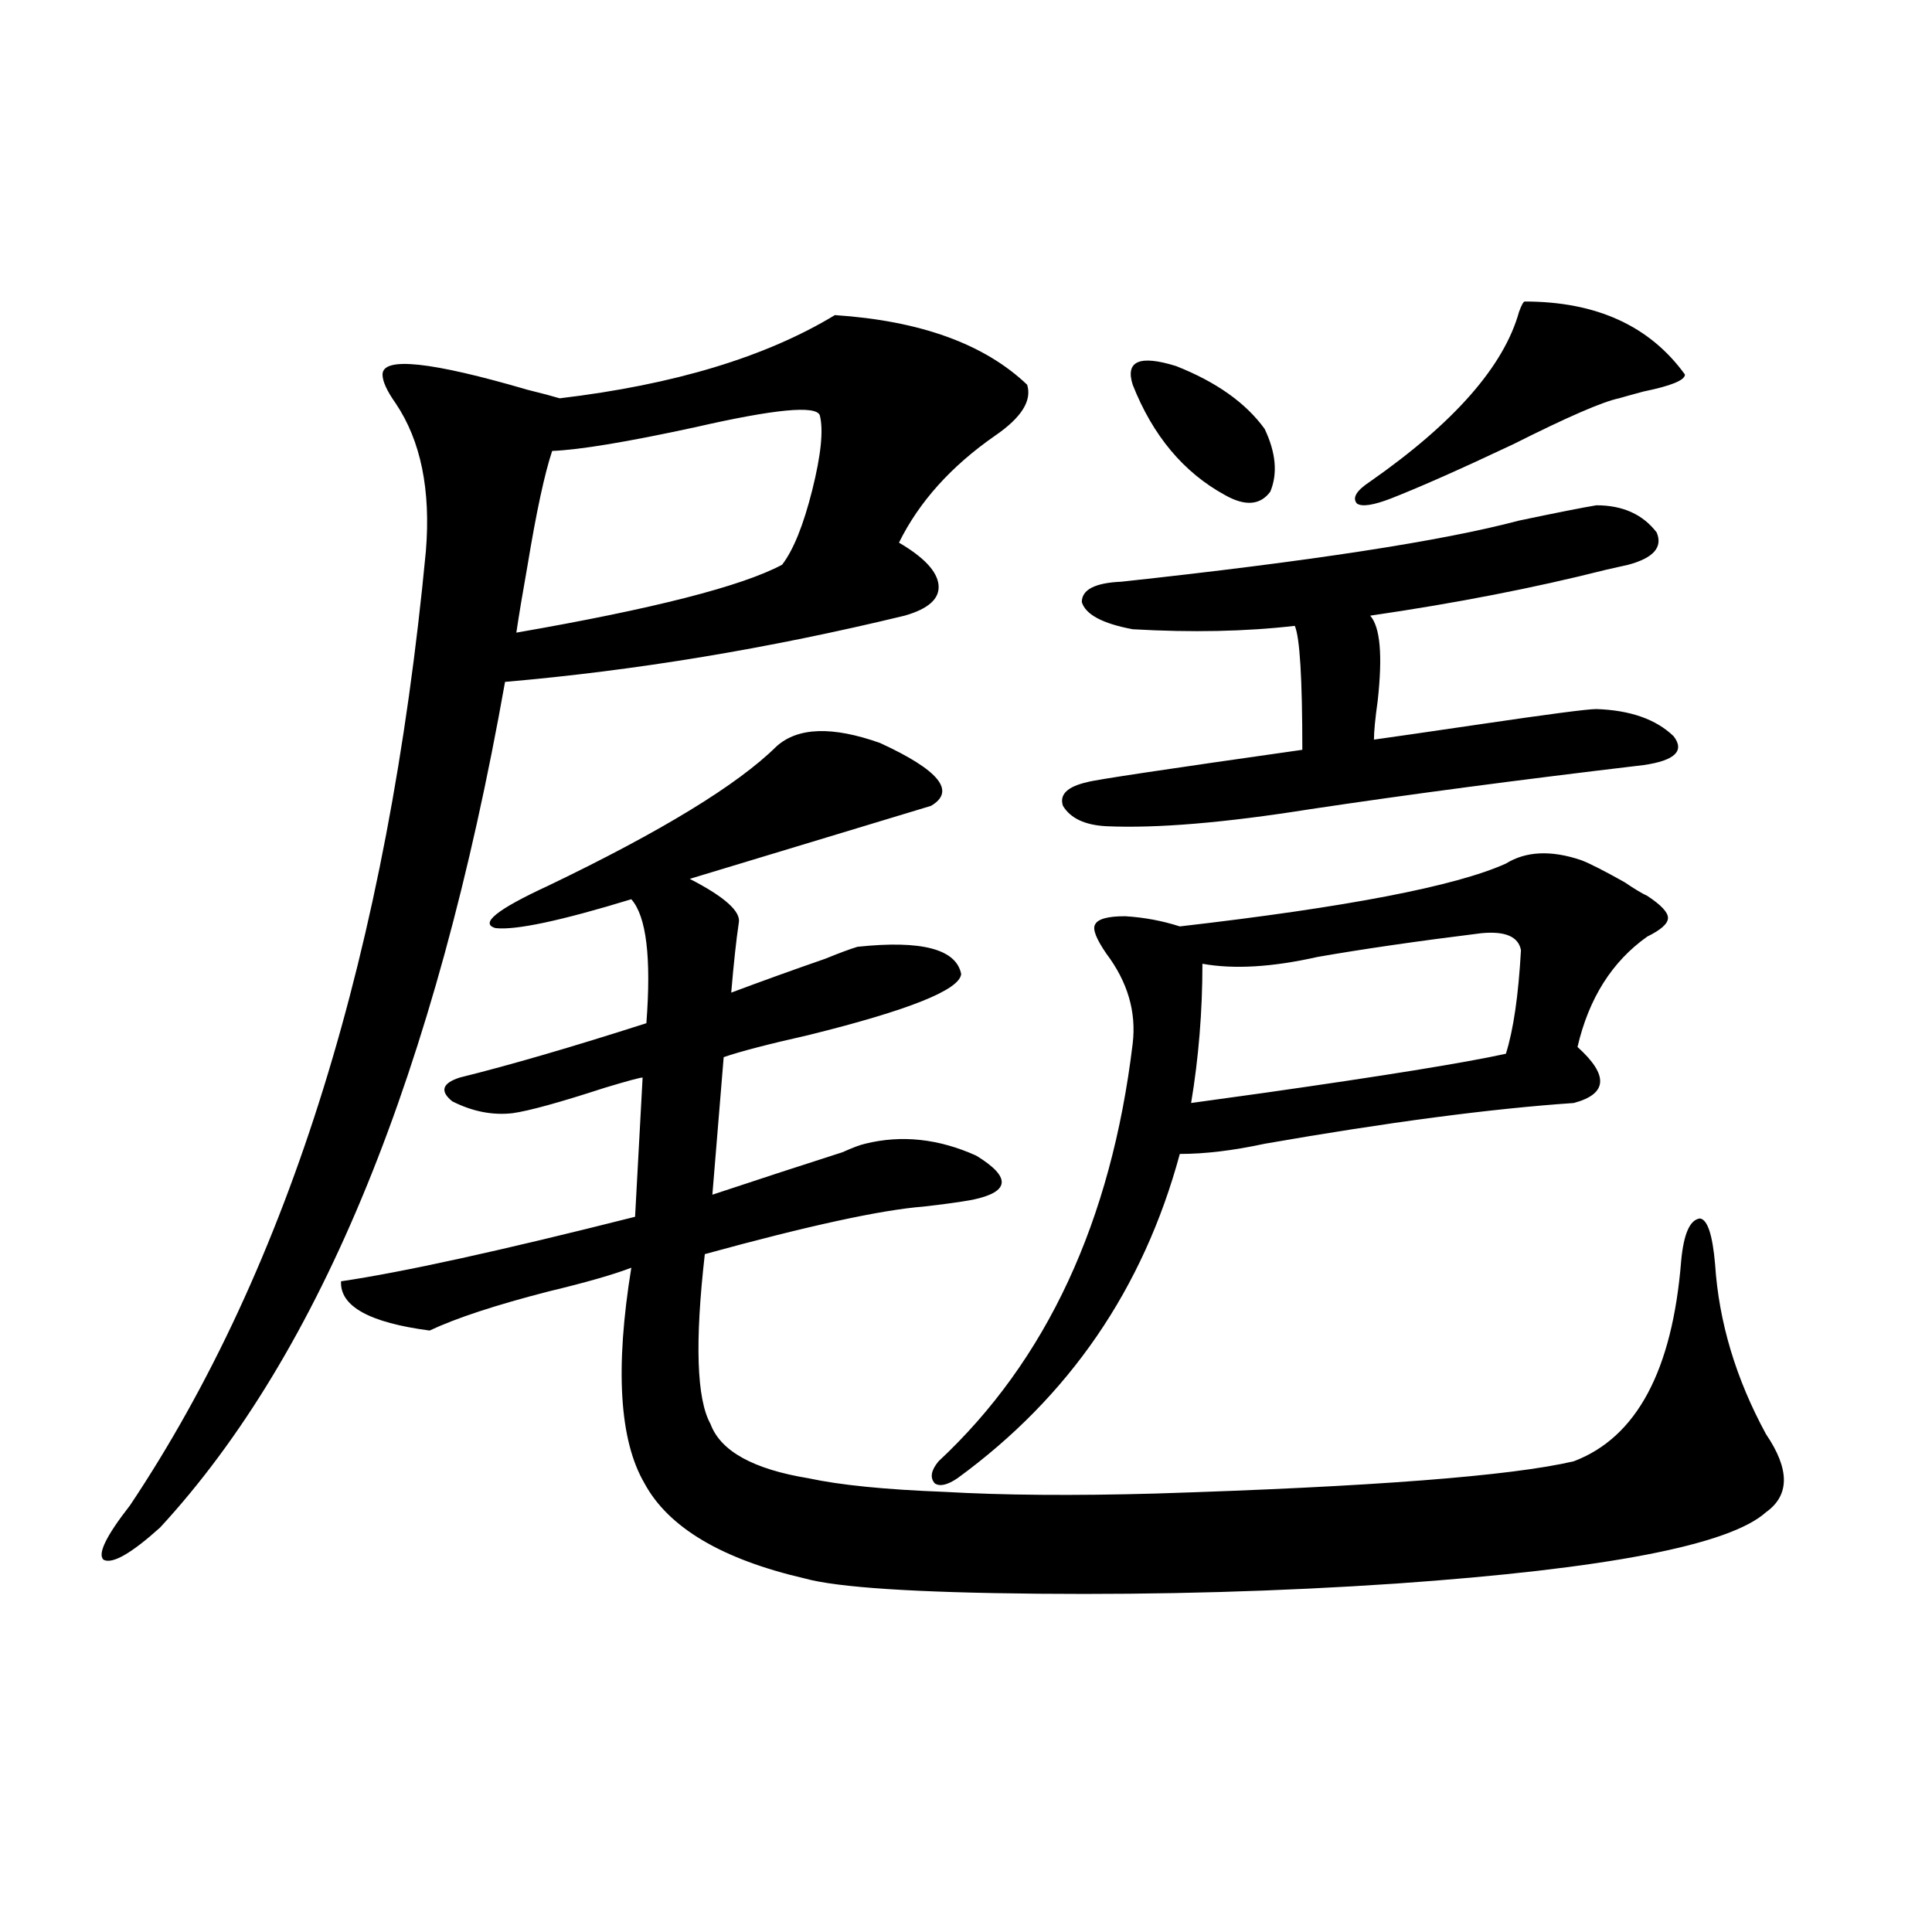 <?xml version="1.0" encoding="utf-8"?>
<!-- Generator: Adobe Illustrator 16.0.0, SVG Export Plug-In . SVG Version: 6.00 Build 0)  -->
<!DOCTYPE svg PUBLIC "-//W3C//DTD SVG 1.1//EN" "http://www.w3.org/Graphics/SVG/1.1/DTD/svg11.dtd">
<svg version="1.1" id="图层_1" xmlns="http://www.w3.org/2000/svg" xmlns:xlink="http://www.w3.org/1999/xlink" x="0px" y="0px"
	 width="1000px" height="1000px" viewBox="0 0 1000 1000" enable-background="new 0 0 1000 1000" xml:space="preserve">
<path d="M432.136,163.098c44.222,2.938,77.392,14.941,99.51,36.035c2.592,8.212-2.927,17.001-16.585,26.367
	c-22.773,15.82-39.358,34.277-49.755,55.371c13.003,7.622,19.832,14.941,20.487,21.973c0.641,7.031-5.213,12.305-17.561,15.82
	c-70.242,17.001-139.188,28.427-206.824,34.277c-35.776,201.571-95.287,347.47-178.532,437.695
	c-14.969,13.485-24.725,19.048-29.268,16.699c-3.262-2.925,1.296-12.305,13.658-28.125
	c82.59-123.624,133.655-288.281,153.167-493.945c2.592-31.641-2.606-57.129-15.609-76.465c-4.558-6.44-6.829-11.426-6.829-14.941
	c0-9.366,25.03-6.729,75.12,7.91c7.149,1.758,12.683,3.228,16.585,4.395C348.876,199.133,396.359,184.782,432.136,163.098z
	 M401.893,386.34c11.052-9.956,28.933-10.547,53.657-1.758c30.563,14.063,39.344,24.911,26.341,32.52l-124.875,37.793
	c18.201,9.38,26.661,17.001,25.365,22.852c-1.311,8.789-2.606,20.806-3.902,36.035c15.609-5.851,31.859-11.714,48.779-17.578
	c7.149-2.925,12.683-4.972,16.585-6.152c33.17-3.516,51.051,1.181,53.657,14.063c-0.655,8.212-26.996,18.759-79.022,31.641
	c-20.822,4.696-35.456,8.501-43.901,11.426l-5.854,71.191c24.71-8.198,47.148-15.519,67.315-21.973
	c5.198-2.335,9.101-3.804,11.707-4.395c18.856-4.683,38.048-2.637,57.56,6.152c18.201,11.138,17.561,18.759-1.951,22.852
	c-6.509,1.181-14.969,2.349-25.365,3.516c-22.118,1.758-59.846,9.97-113.168,24.609c-5.213,45.703-4.237,75.009,2.927,87.891
	c5.198,14.063,22.104,23.442,50.73,28.125c16.25,3.516,39.664,5.864,70.242,7.031c30.563,1.758,66.98,2.06,109.266,0.879
	c111.857-3.516,184.051-9.077,216.58-16.699c32.515-12.305,51.051-46.87,55.608-103.711c1.296-14.063,4.543-21.382,9.756-21.973
	c3.902,0.591,6.494,8.501,7.805,23.73c1.951,29.883,10.731,59.188,26.341,87.891c12.348,18.169,12.348,31.641,0,40.43
	c-18.871,17.001-82.604,29.306-191.215,36.914c-60.486,4.093-122.283,5.851-185.361,5.273c-63.748-0.591-104.067-3.228-120.973-7.91
	c-42.926-9.956-70.577-26.367-82.925-49.219c-13.018-22.261-15.289-59.464-6.829-111.621c-9.115,3.516-23.414,7.622-42.926,12.305
	c-27.316,7.031-47.804,13.774-61.462,20.215c-31.219-4.093-46.508-12.593-45.853-25.488c31.859-4.683,82.59-15.82,152.191-33.398
	l3.902-72.07c-1.311,0-7.805,1.758-19.512,5.273c-23.414,7.622-39.358,12.017-47.804,13.184
	c-10.411,1.181-20.822-0.879-31.219-6.152c-6.509-5.273-5.213-9.366,3.902-12.305c26.006-6.44,58.2-15.82,96.583-28.125
	c2.592-33.976,0-55.371-7.805-64.16c-36.432,11.138-59.846,16.122-70.242,14.941c-8.46-2.335,0.641-9.668,27.316-21.973
	C342.382,430.285,381.726,406.267,401.893,386.34z M424.331,214.953c-1.951-5.273-23.414-3.214-64.389,6.152
	c-35.121,7.622-59.846,11.728-74.145,12.305c-3.902,11.728-8.14,31.353-12.683,58.887c-2.606,14.653-4.558,26.367-5.854,35.156
	c70.883-12.305,116.735-24.019,137.558-35.156c5.854-7.608,11.052-20.503,15.609-38.672
	C424.972,235.47,426.282,222.575,424.331,214.953z M818.468,445.227c4.543,1.758,12.027,5.575,22.438,11.426
	c5.198,3.516,9.101,5.864,11.707,7.031c7.149,4.696,10.731,8.501,10.731,11.426c0,2.938-3.582,6.152-10.731,9.668
	c-18.216,12.896-30.243,31.942-36.097,57.129c16.25,14.653,15.609,24.321-1.951,29.004c-42.926,2.938-96.263,9.97-159.996,21.094
	c-16.265,3.516-30.898,5.273-43.901,5.273c-18.871,69.735-57.239,125.684-115.119,167.871c-5.213,3.516-9.115,4.395-11.707,2.637
	c-2.606-2.925-1.951-6.729,1.951-11.426c55.929-52.144,89.419-124.214,100.485-216.211c1.951-16.397-2.606-31.929-13.658-46.582
	c-5.213-7.608-7.164-12.593-5.854-14.941c1.296-2.925,6.494-4.395,15.609-4.395c9.756,0.591,19.177,2.349,28.292,5.273
	c86.492-9.956,142.756-20.792,168.776-32.52C789.841,440.544,802.858,439.953,818.468,445.227z M677.983,418.859
	c-44.236,7.031-79.357,9.97-105.363,8.789c-11.066-0.577-18.536-4.093-22.438-10.547c-1.951-5.851,2.271-9.956,12.683-12.305
	c3.902-1.167,40.975-6.729,111.217-16.699c0-36.914-1.311-58.296-3.902-64.16c-25.365,2.938-53.337,3.516-83.9,1.758
	c-15.609-2.925-24.39-7.608-26.341-14.063c0-6.44,6.829-9.956,20.487-10.547c97.559-10.547,166.17-21.094,205.849-31.641
	c19.512-4.093,32.835-6.729,39.999-7.91c13.658,0,24.055,4.696,31.219,14.063c3.247,7.622-1.631,13.184-14.634,16.699
	c-2.606,0.591-6.509,1.47-11.707,2.637c-37.072,9.38-77.727,17.29-121.948,23.73c5.198,5.864,6.494,20.517,3.902,43.945
	c-1.311,9.38-1.951,16.122-1.951,20.215c8.445-1.167,26.661-3.804,54.633-7.91c35.762-5.273,55.929-7.91,60.486-7.91
	c17.561,0.591,30.884,5.273,39.999,14.063c5.854,7.622,0.641,12.606-15.609,14.941C786.273,403.63,728.714,411.251,677.983,418.859z
	 M586.278,199.133c-3.902-12.305,3.567-15.519,22.438-9.668c20.808,8.212,36.097,19.048,45.853,32.52
	c5.854,12.305,6.829,23.153,2.927,32.52c-5.213,7.031-13.018,7.622-23.414,1.758C612.619,244.548,596.675,225.5,586.278,199.133z
	 M622.375,498.84c0,24.609-1.951,48.642-5.854,72.07c8.445-1.167,21.128-2.925,38.048-5.273
	c61.782-8.789,103.412-15.519,124.875-20.215c3.902-12.305,6.494-30.171,7.805-53.613c-1.311-7.031-8.14-9.956-20.487-8.789
	c-33.17,4.106-61.462,8.212-84.876,12.305C658.472,500.598,638.625,501.778,622.375,498.84z M789.2,156.066
	c37.072,0,64.709,12.606,82.925,37.793c0,2.938-7.164,5.864-21.463,8.789c-6.509,1.758-10.731,2.938-12.683,3.516
	c-8.46,1.758-26.676,9.668-54.633,23.73c-27.316,12.896-48.459,22.274-63.413,28.125c-9.115,3.516-14.969,4.395-17.561,2.637
	c-2.606-2.925-0.335-6.729,6.829-11.426c43.566-30.46,69.267-59.766,77.071-87.891C787.569,157.824,788.545,156.066,789.2,156.066z"
	/>
</svg>
